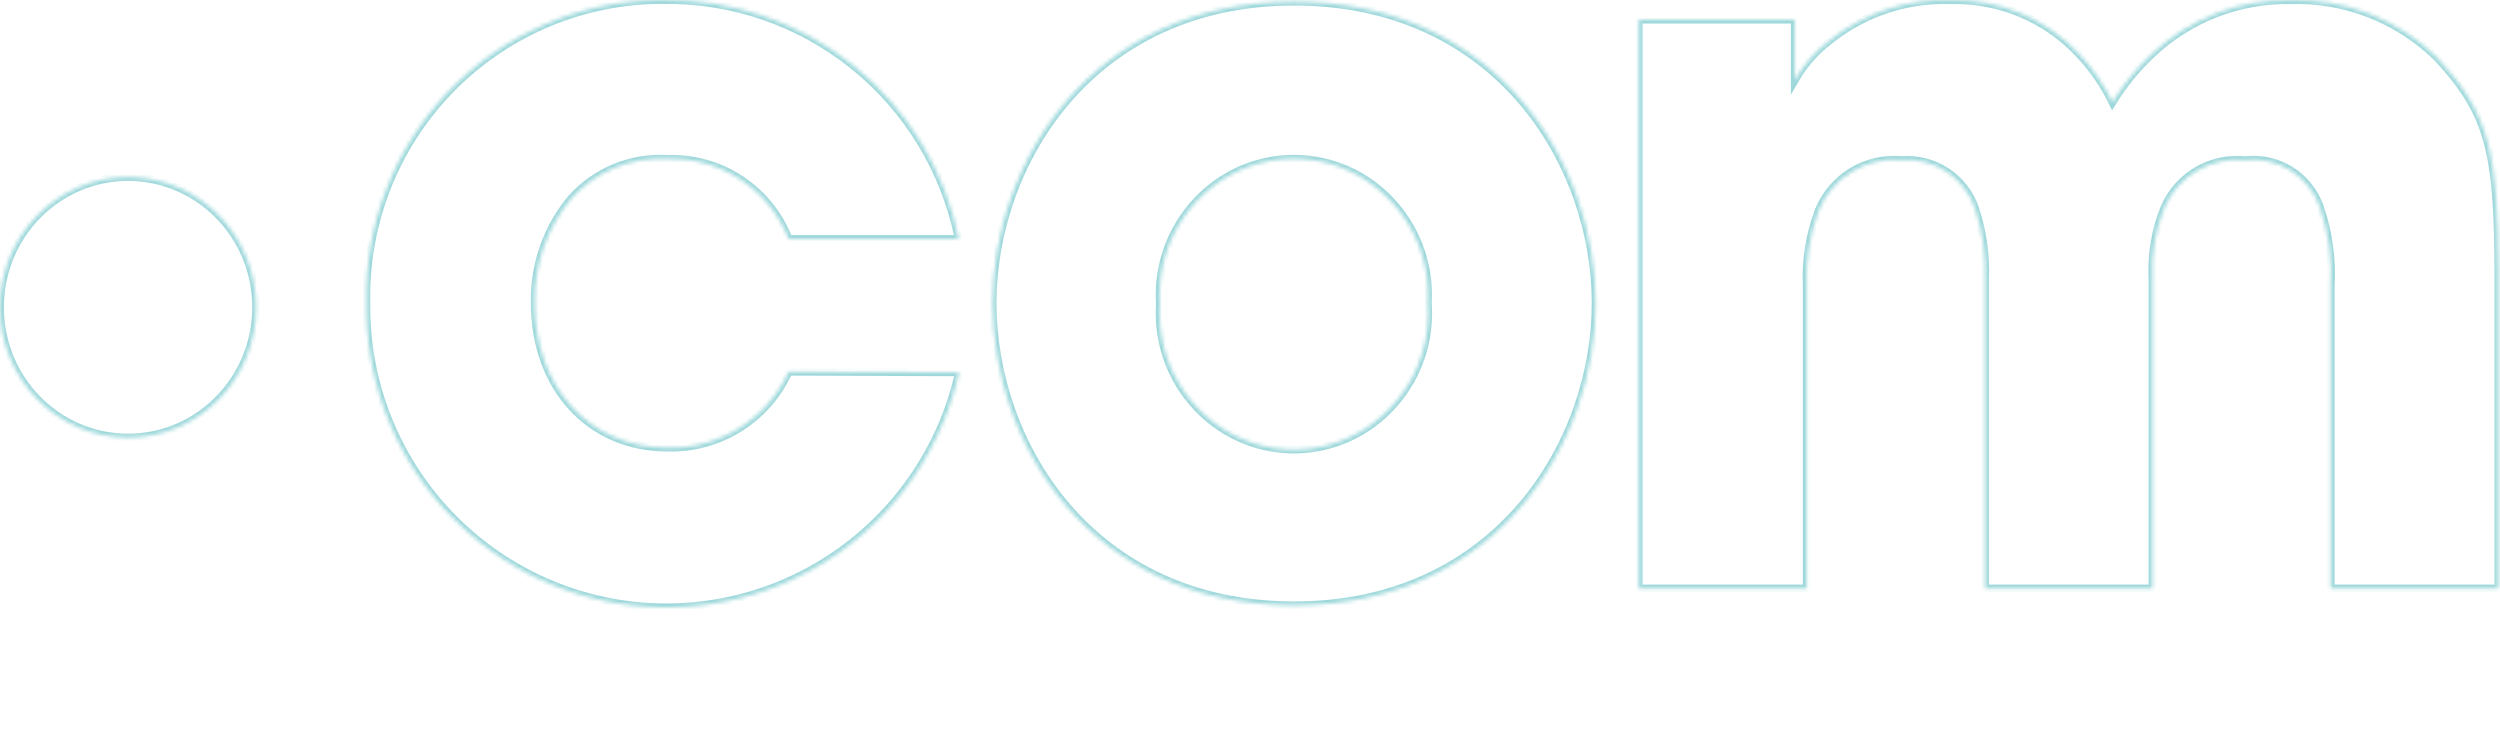 <svg xmlns="http://www.w3.org/2000/svg" width="638" height="186" fill="none" viewBox="0 0 638 186"><mask id="path-1-inside-1_1_383" fill="#fff"><path d="M244.744 95.013C240.621 113.525 229.797 129.85 214.362 140.833c-15.436 10.984-34.387 15.847-53.193 13.651-18.805-2.197-36.131-11.297-48.63-25.543-12.499-14.247-19.284-32.628-19.045-51.594C93.276 67.408 95.014 57.523 98.61 48.257c3.596-9.266 8.979-17.732 15.842-24.913 6.862-7.182 15.07-12.939 24.154-16.942C147.689 2.398 157.471.226 167.393.011H169.043C186.776-.286 204.051 5.651 217.867 16.791c13.816 11.139 23.299 26.776 26.801 44.193H201.252C198.854 54.796 194.596 49.508 189.068 45.849 183.539 42.191 177.013 40.344 170.391 40.563 165.772 40.272 161.147 41.04 156.869 42.808 152.591 44.577 148.772 47.3 145.703 50.77 139.541 58.229 136.264 67.66 136.47 77.341c0 21.171 13.633 36.895 33.928 36.895C176.873 114.403 183.254 112.654 188.743 109.207 194.231 105.759 198.582 100.767 201.252 94.855l43.492.158z"/></mask><path stroke="#9ed8db" stroke-width="2" d="M244.744 95.013C240.621 113.525 229.797 129.85 214.362 140.833c-15.436 10.984-34.387 15.847-53.193 13.651-18.805-2.197-36.131-11.297-48.63-25.543-12.499-14.247-19.284-32.628-19.045-51.594C93.276 67.408 95.014 57.523 98.61 48.257c3.596-9.266 8.979-17.732 15.842-24.913 6.862-7.182 15.07-12.939 24.154-16.942C147.689 2.398 157.471.226 167.393.011H169.043C186.776-.286 204.051 5.651 217.867 16.791c13.816 11.139 23.299 26.776 26.801 44.193H201.252C198.854 54.796 194.596 49.508 189.068 45.849 183.539 42.191 177.013 40.344 170.391 40.563 165.772 40.272 161.147 41.04 156.869 42.808 152.591 44.577 148.772 47.3 145.703 50.77 139.541 58.229 136.264 67.66 136.47 77.341c0 21.171 13.633 36.895 33.928 36.895C176.873 114.403 183.254 112.654 188.743 109.207 194.231 105.759 198.582 100.767 201.252 94.855l43.492.158z" mask="url(#path-1-inside-1_1_383)"/><mask id="path-2-inside-2_1_383" fill="#fff"><path d="M253.314 77.344c0-35.331 24.956-76.924 76.951-76.924 51.996.0 76.945 41.482 76.945 76.924.0 35.442-24.956 77.137-76.952 77.137-51.995.0-76.944-41.433-76.944-77.137zM296 77.868C295.625 84.203 296.977 90.521 299.912 96.145 302.846 101.77 307.252 106.489 312.659 109.797 318.023 113.06 324.189 114.763 330.465 114.716 336.741 114.668 342.88 112.872 348.195 109.528 353.552 106.138 357.888 101.352 360.738 95.683 363.589 90.013 364.848 83.675 364.379 77.344 364.749 71.043 363.411 64.758 360.506 59.157 357.601 53.555 353.238 48.845 347.879 45.525c-5.322-3.272-11.445-5.004-17.689-5.004-6.245.0-12.367 1.732-17.69 5.004C307.141 48.845 302.778 53.555 299.873 59.157 296.969 64.758 295.63 71.043 296 77.344V77.868z"/></mask><path stroke="#9ed8db" stroke-width="2" d="M253.314 77.344c0-35.331 24.956-76.924 76.951-76.924 51.996.0 76.945 41.482 76.945 76.924.0 35.442-24.956 77.137-76.952 77.137-51.995.0-76.944-41.433-76.944-77.137zM296 77.868C295.625 84.203 296.977 90.521 299.912 96.145 302.846 101.77 307.252 106.489 312.659 109.797 318.023 113.06 324.189 114.763 330.465 114.716 336.741 114.668 342.88 112.872 348.195 109.528 353.552 106.138 357.888 101.352 360.738 95.683 363.589 90.013 364.848 83.675 364.379 77.344 364.749 71.043 363.411 64.758 360.506 59.157 357.601 53.555 353.238 48.845 347.879 45.525c-5.322-3.272-11.445-5.004-17.689-5.004-6.245.0-12.367 1.732-17.69 5.004C307.141 48.845 302.778 53.555 299.873 59.157 296.969 64.758 295.63 71.043 296 77.344V77.868z" mask="url(#path-2-inside-2_1_383)"/><mask id="path-3-inside-3_1_383" fill="#fff"><path d="M418.205 5.002h39.834V20.43C460.308 16.474 463.347 13.015 466.976 10.257 475.786 3.223 486.828-.402 498.085.044 504.202-.085 510.276 1.088 515.906 3.485 521.537 5.882 526.595 9.449 530.748 13.949 534.129 17.552 536.946 21.649 539.101 26.098 541.948 21.457 545.418 17.23 549.414 13.536 558.902 4.676 571.446-.159 584.414.044 591.338-.185 598.236.996 604.691 3.514 611.147 6.032 617.026 9.835 621.972 14.693 635.344 29.114 637.586 38.798 637.586 70.858V150.185H594.789V73.048C595.209 66.133 594.251 59.203 591.97 52.662 590.594 48.836 587.966 45.589 584.513 43.45 581.06 41.312 576.986 40.408 572.954 40.885 568.695 40.441 564.406 41.37 560.709 43.534 557.013 45.699 554.101 48.988 552.398 52.924 550.063 58.637 549.011 64.795 549.318 70.961V150.185H506.59V71.196C506.834 65.077 505.965 58.965 504.025 53.158 502.701 49.315 500.139 46.022 496.743 43.795 493.347 41.569 489.309 40.535 485.264 40.857 480.839 40.451 476.401 41.477 472.601 43.786 468.802 46.094 465.843 49.563 464.157 53.681 461.824 59.852 460.776 66.436 461.077 73.028V150.185H418.205V5.002z"/></mask><path stroke="#9ed8db" stroke-width="2" d="M418.205 5.002h39.834V20.43C460.308 16.474 463.347 13.015 466.976 10.257 475.786 3.223 486.828-.402 498.085.044 504.202-.085 510.276 1.088 515.906 3.485 521.537 5.882 526.595 9.449 530.748 13.949 534.129 17.552 536.946 21.649 539.101 26.098 541.948 21.457 545.418 17.23 549.414 13.536 558.902 4.676 571.446-.159 584.414.044 591.338-.185 598.236.996 604.691 3.514 611.147 6.032 617.026 9.835 621.972 14.693 635.344 29.114 637.586 38.798 637.586 70.858V150.185H594.789V73.048C595.209 66.133 594.251 59.203 591.97 52.662 590.594 48.836 587.966 45.589 584.513 43.45 581.06 41.312 576.986 40.408 572.954 40.885 568.695 40.441 564.406 41.37 560.709 43.534 557.013 45.699 554.101 48.988 552.398 52.924 550.063 58.637 549.011 64.795 549.318 70.961V150.185H506.59V71.196C506.834 65.077 505.965 58.965 504.025 53.158 502.701 49.315 500.139 46.022 496.743 43.795 493.347 41.569 489.309 40.535 485.264 40.857 480.839 40.451 476.401 41.477 472.601 43.786 468.802 46.094 465.843 49.563 464.157 53.681 461.824 59.852 460.776 66.436 461.077 73.028V150.185H418.205V5.002z" mask="url(#path-3-inside-3_1_383)"/><mask id="path-4-inside-4_1_383" fill="#fff"><path d="M32.684 111.671c18.051.0 32.684-14.884 32.684-33.245.0-18.36-14.633-33.245-32.684-33.245C14.633 45.181.0 60.066.0 78.426.0 96.787 14.633 111.671 32.684 111.671z"/></mask><path stroke="#9ed8db" stroke-width="2" d="M32.684 111.671c18.051.0 32.684-14.884 32.684-33.245.0-18.36-14.633-33.245-32.684-33.245C14.633 45.181.0 60.066.0 78.426.0 96.787 14.633 111.671 32.684 111.671z" mask="url(#path-4-inside-4_1_383)"/></svg>